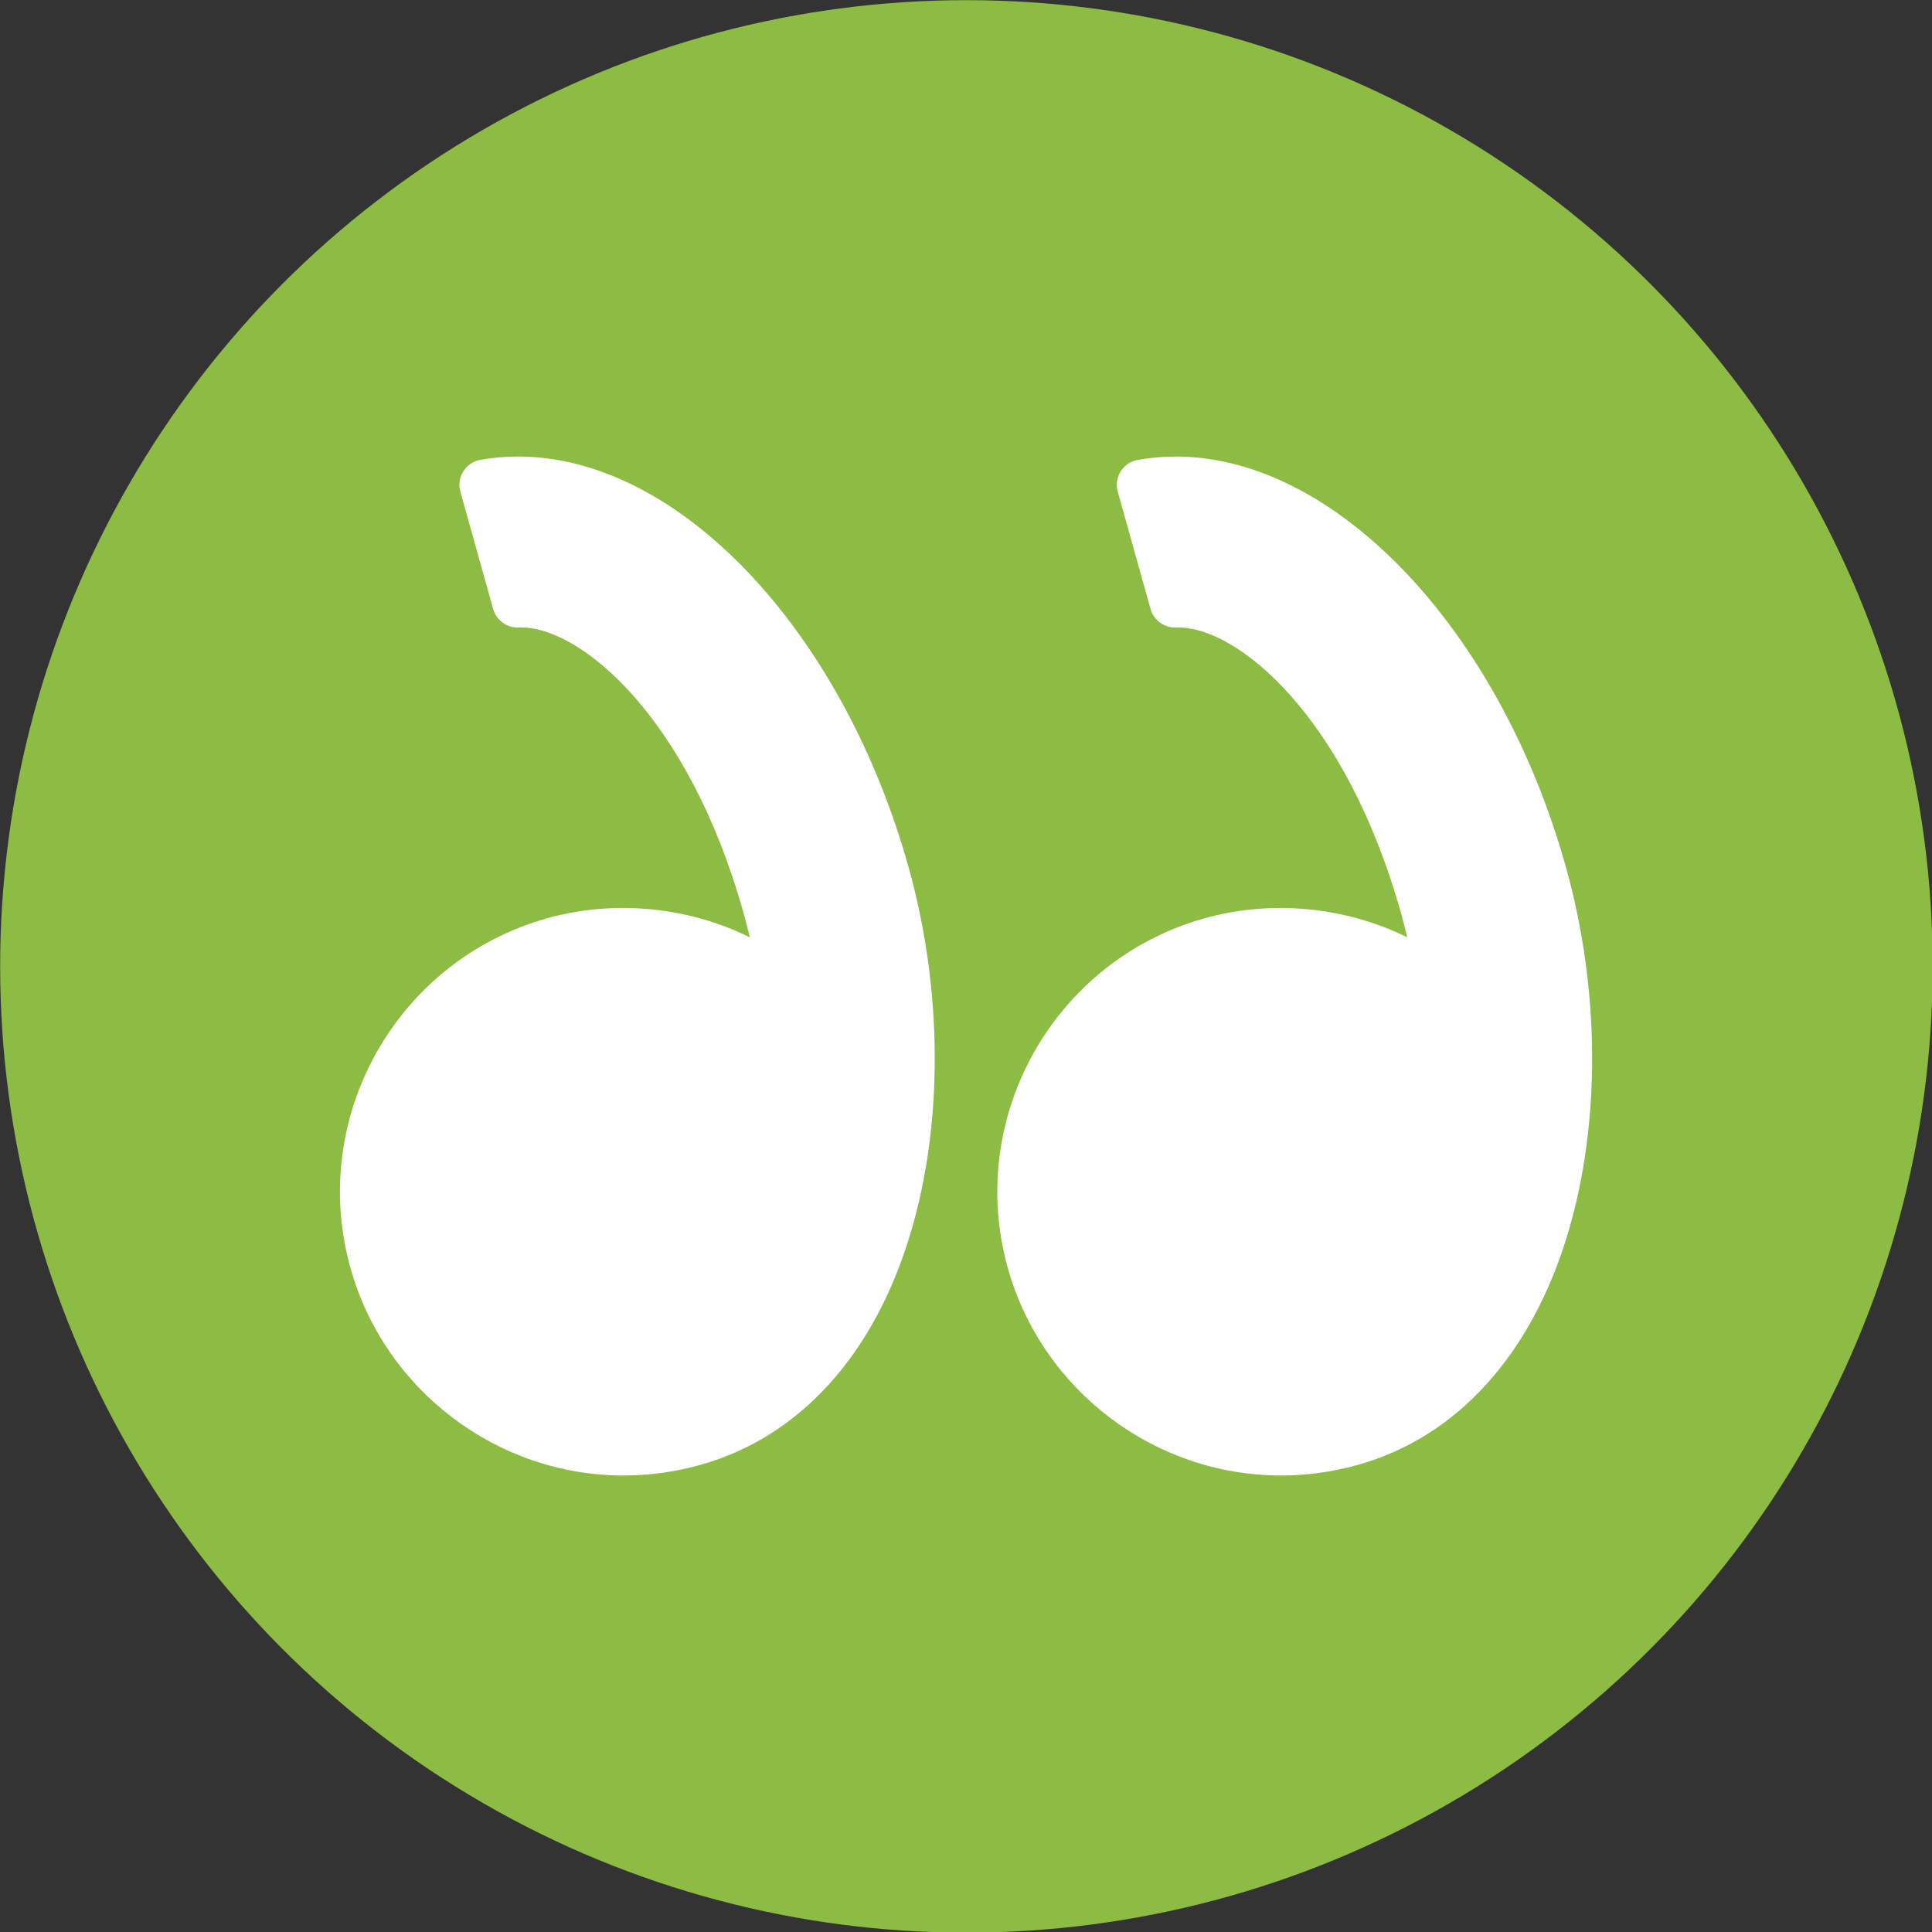 <?xml version="1.0" encoding="UTF-8" standalone="no"?>
<!DOCTYPE svg PUBLIC "-//W3C//DTD SVG 1.1//EN" "http://www.w3.org/Graphics/SVG/1.1/DTD/svg11.dtd">
<svg width="100%" height="100%" viewBox="0 0 200 200" version="1.1" xmlns="http://www.w3.org/2000/svg" xmlns:xlink="http://www.w3.org/1999/xlink" xml:space="preserve" xmlns:serif="http://www.serif.com/" style="fill-rule:evenodd;clip-rule:evenodd;stroke-linejoin:round;stroke-miterlimit:2;">
    <rect x="0" y="0" width="200" height="200" fill="#333333" stroke="none"/>
    <g>
        <g transform="matrix(1.672,0,0,1.672,-60.298,-61.931)">
            <circle cx="95.897" cy="96.874" r="59.824" style="fill:rgb(140,188,67);"/>
        </g>
        <g transform="matrix(5.3,0,0,5.3,33.865,34.129)">
            <path d="M24.196,10.496C22.897,5.85 19.692,2.478 16.577,2.478C16.327,2.478 16.077,2.5 15.833,2.543C15.695,2.567 15.575,2.648 15.5,2.766C15.425,2.885 15.404,3.029 15.442,3.163L16.083,5.457C16.145,5.678 16.359,5.828 16.581,5.818L16.632,5.817C17.787,5.817 19.898,7.548 20.975,11.396C21.017,11.549 21.057,11.705 21.096,11.868C19.888,11.27 18.447,11.132 17.142,11.495C14.197,12.319 12.472,15.384 13.295,18.328C13.963,20.714 16.157,22.38 18.632,22.38C19.136,22.38 19.639,22.311 20.128,22.174C22.07,21.631 23.529,20.019 24.239,17.636C24.879,15.485 24.863,12.883 24.196,10.496Z" style="fill:white;fill-rule:nonzero;"/>
            <path d="M3.736,2.478C3.487,2.478 3.236,2.499 2.993,2.542C2.855,2.566 2.734,2.648 2.66,2.766C2.585,2.884 2.564,3.028 2.602,3.163L3.243,5.456C3.305,5.678 3.515,5.828 3.741,5.817L3.791,5.816C4.947,5.816 7.058,7.548 8.134,11.396C8.177,11.55 8.217,11.706 8.256,11.868C7.047,11.27 5.607,11.131 4.301,11.495C1.357,12.319 -0.368,15.384 0.456,18.328C1.123,20.713 3.317,22.38 5.792,22.38C6.296,22.38 6.799,22.31 7.288,22.173C9.23,21.631 10.69,20.019 11.399,17.635C12.039,15.485 12.023,12.882 11.356,10.495C10.056,5.85 6.852,2.478 3.736,2.478Z" style="fill:white;fill-rule:nonzero;"/>
        </g>
    </g>
</svg>
